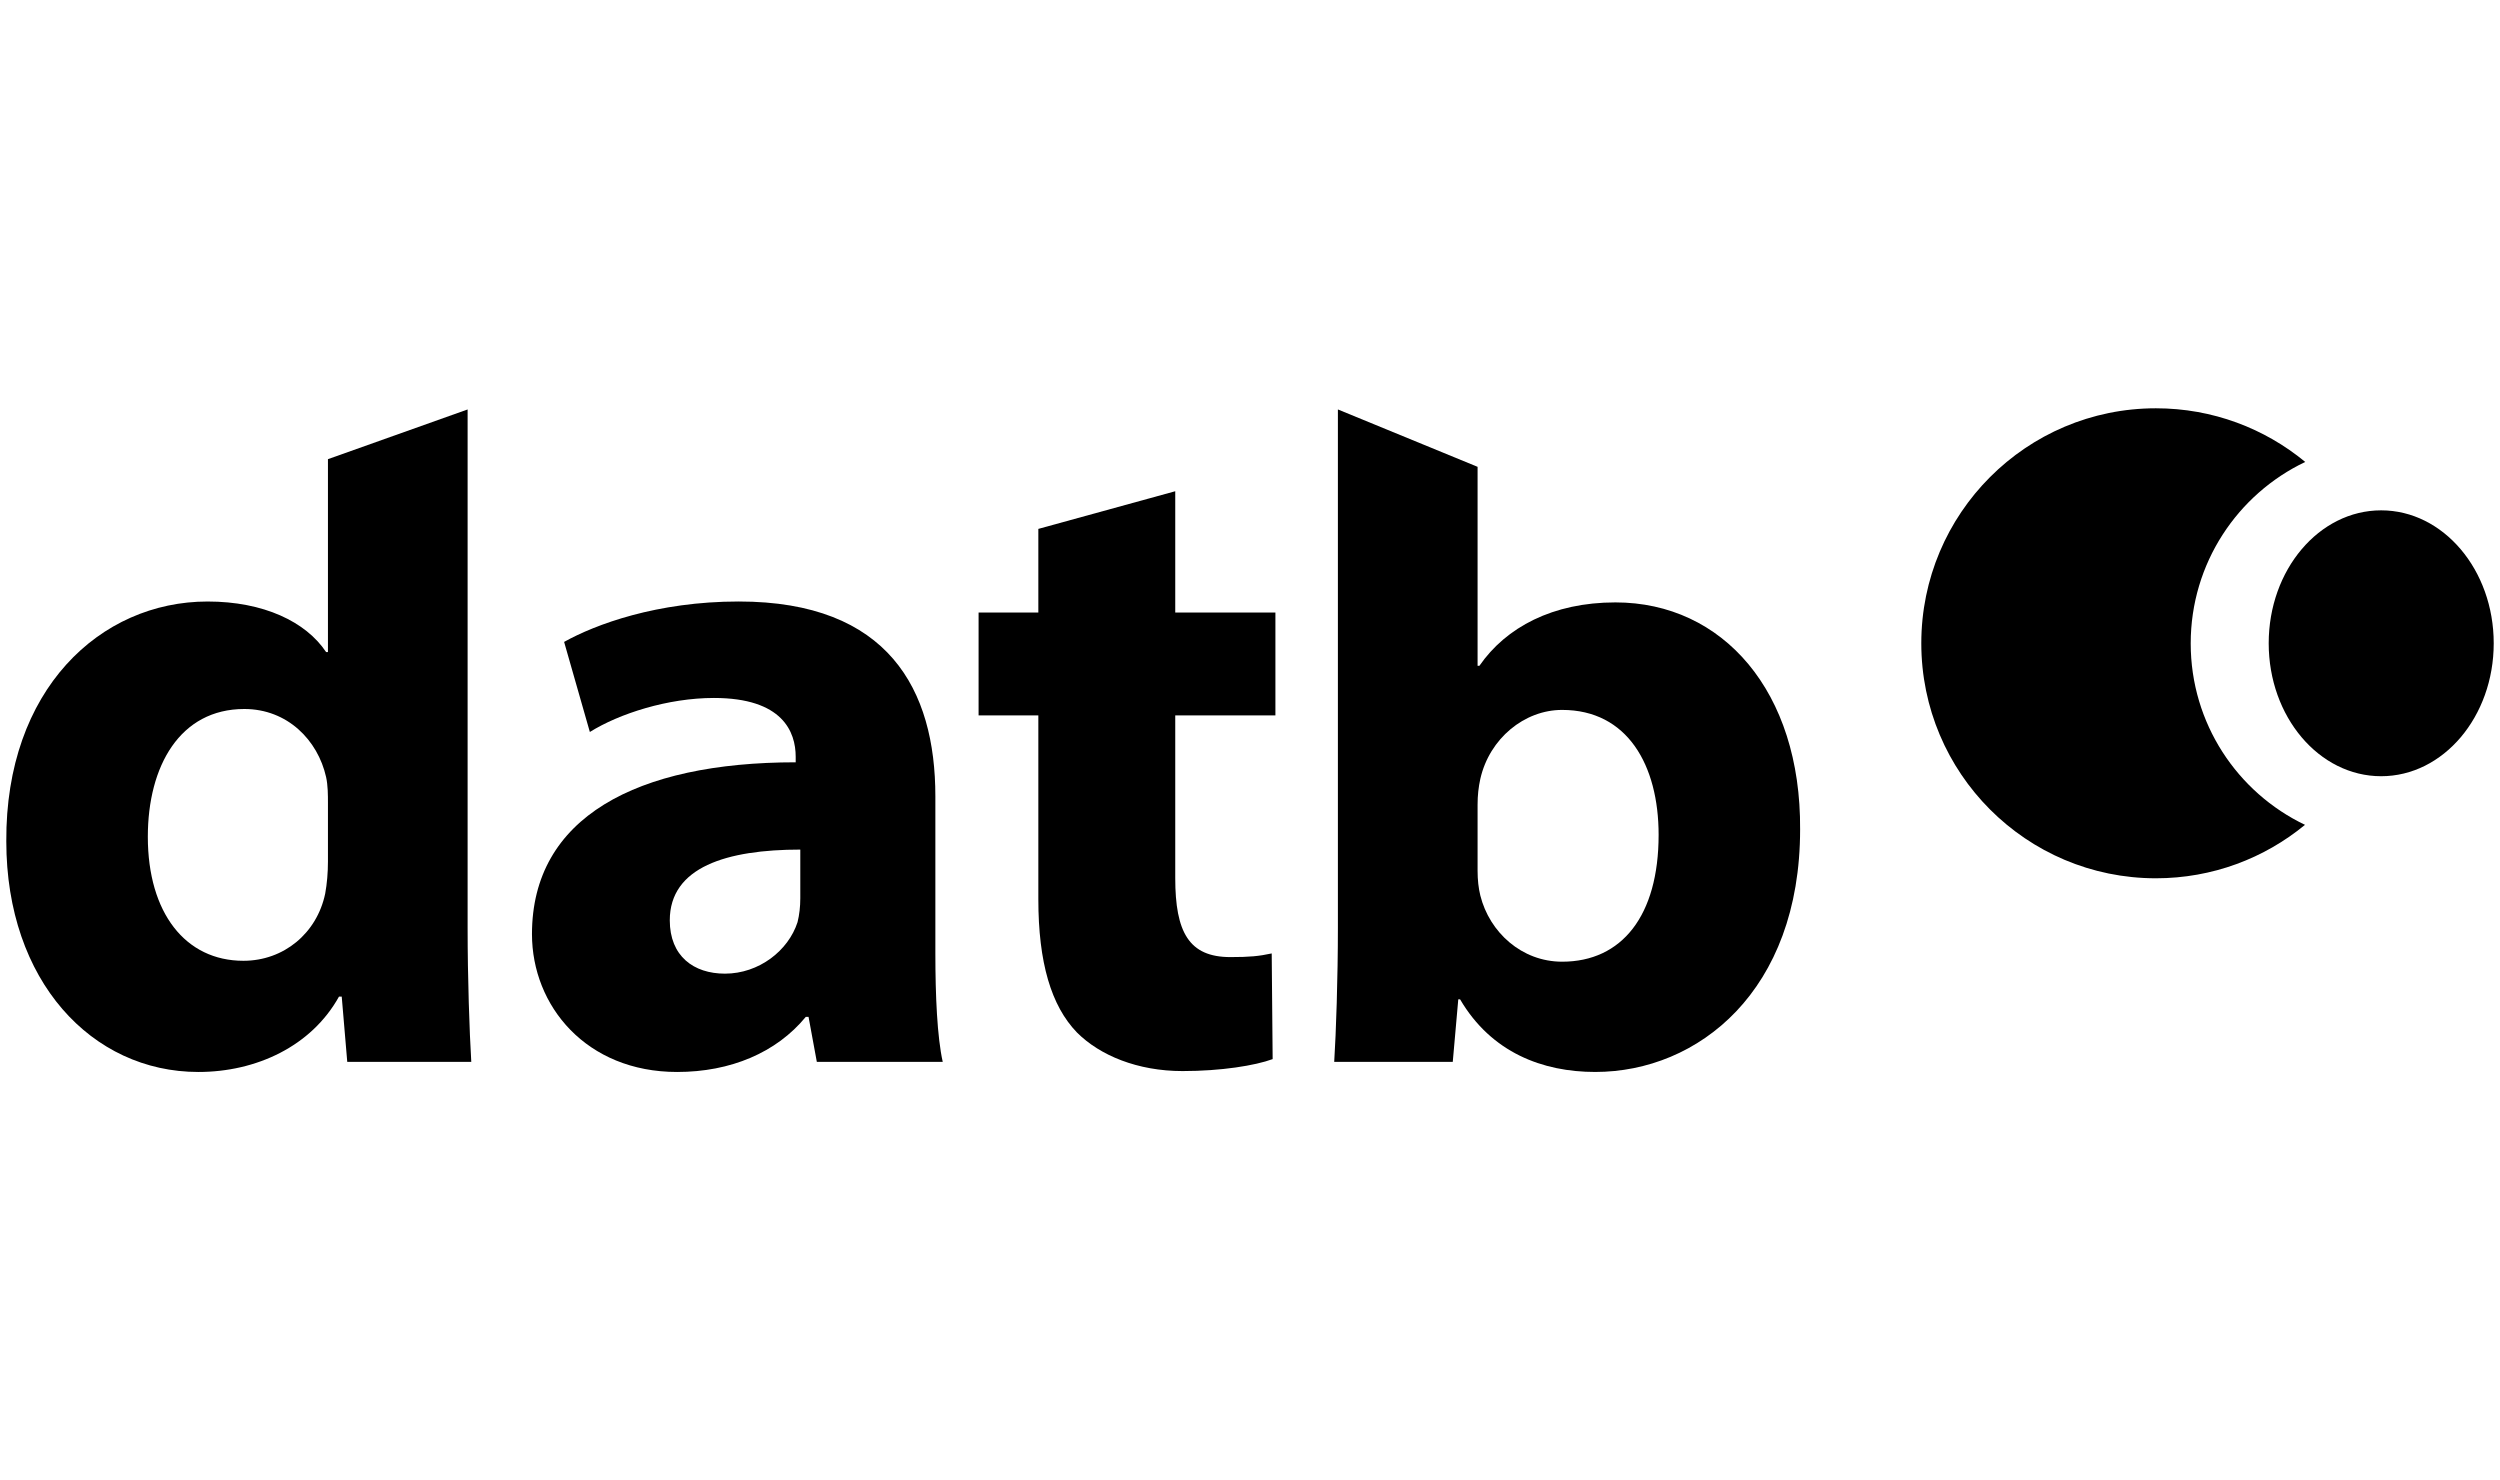 <?xml version="1.0" encoding="UTF-8"?>
<!DOCTYPE svg PUBLIC "-//W3C//DTD SVG 1.1//EN" "http://www.w3.org/Graphics/SVG/1.1/DTD/svg11.dtd">
<svg version="1.1" xmlns="http://www.w3.org/2000/svg" xmlns:xlink="http://www.w3.org/1999/xlink" x="0" y="0" width="152" height="90" viewBox="0, 0, 152, 90">
  <g id="Layer_1">
    <path d="M19.939,48.806 C19.939,48.361 19.939,47.745 19.826,47.242 C19.325,45.007 17.481,43.107 14.855,43.107 C10.943,43.107 8.988,46.572 8.988,50.873 C8.988,55.511 11.278,58.416 14.798,58.416 C17.257,58.416 19.267,56.739 19.771,54.336 C19.883,53.723 19.939,53.053 19.939,52.382 z M28.431,24.895 L28.431,56.405 C28.431,59.477 28.543,62.717 28.654,64.562 L21.113,64.562 L20.777,60.594 L20.61,60.594 C18.934,63.612 15.582,65.176 12.062,65.176 C5.581,65.176 0.383,59.645 0.383,51.153 C0.329,41.935 6.083,36.572 12.621,36.572 C16.028,36.572 18.598,37.801 19.826,39.644 L19.939,39.644 L19.939,27.918 z" fill="#000000"/>
    <path d="M48.658,51.655 C44.188,51.655 40.723,52.717 40.723,55.957 C40.723,58.136 42.177,59.198 44.076,59.198 C46.143,59.198 47.931,57.801 48.49,56.069 C48.602,55.623 48.658,55.119 48.658,54.617 z M56.87,57.968 C56.87,60.539 56.982,63.053 57.318,64.561 L49.663,64.561 L49.159,61.824 L48.993,61.824 C47.205,64.003 44.411,65.176 41.17,65.176 C35.64,65.176 32.344,61.152 32.344,56.796 C32.344,49.7 38.712,46.348 48.378,46.348 L48.378,46.012 C48.378,44.505 47.595,42.436 43.405,42.436 C40.613,42.436 37.65,43.387 35.863,44.505 L34.298,39.028 C36.197,37.968 39.942,36.571 44.915,36.571 C54.021,36.571 56.87,41.934 56.87,48.415 z" fill="#000000"/>
    <path d="M71.455,29.867 L71.455,37.24 L77.545,37.24 L77.545,43.498 L71.455,43.498 L71.455,53.387 C71.455,56.683 72.293,58.191 74.807,58.191 C75.98,58.191 76.539,58.137 77.32,57.969 L77.377,64.394 C76.315,64.785 74.248,65.121 71.901,65.121 C69.163,65.121 66.873,64.171 65.476,62.773 C63.912,61.152 63.131,58.527 63.131,54.672 L63.131,43.498 L59.498,43.498 L59.498,37.24 L63.131,37.24 L63.131,32.157 z" fill="#000000"/>
    <path d="M89.837,52.94 C89.837,53.499 89.894,54.002 90.004,54.449 C90.563,56.683 92.519,58.471 94.977,58.471 C98.609,58.471 100.844,55.677 100.844,50.76 C100.844,46.516 98.943,43.163 94.977,43.163 C92.687,43.163 90.563,44.895 90.004,47.353 C89.894,47.856 89.837,48.36 89.837,48.919 z M81.344,24.894 L89.837,28.383 L89.837,40.481 L89.948,40.481 C91.569,38.134 94.418,36.626 98.217,36.626 C104.755,36.626 109.503,42.045 109.447,50.426 C109.447,60.259 103.246,65.175 96.988,65.175 C93.804,65.175 90.675,64.003 88.774,60.761 L88.663,60.761 L88.328,64.561 L81.12,64.561 C81.233,62.773 81.344,59.476 81.344,56.404 z" fill="#000000"/>
    <path d="M133.195,39.12 C133.195,34.251 136.042,30.047 140.158,28.086 C137.691,26.047 134.527,24.824 131.079,24.824 C123.201,24.824 116.815,31.221 116.815,39.112 C116.815,47.005 123.201,53.4 131.079,53.4 C134.519,53.4 137.678,52.18 140.144,50.15 C136.035,48.186 133.195,43.986 133.195,39.12" fill="#000000"/>
    <path d="M137.937,39.112 C137.937,43.576 140.998,47.194 144.773,47.194 C148.551,47.194 151.618,43.576 151.618,39.112 C151.618,34.649 148.551,31.029 144.773,31.029 C140.998,31.029 137.937,34.649 137.937,39.112" fill="#000000"/>
  </g>
</svg>
